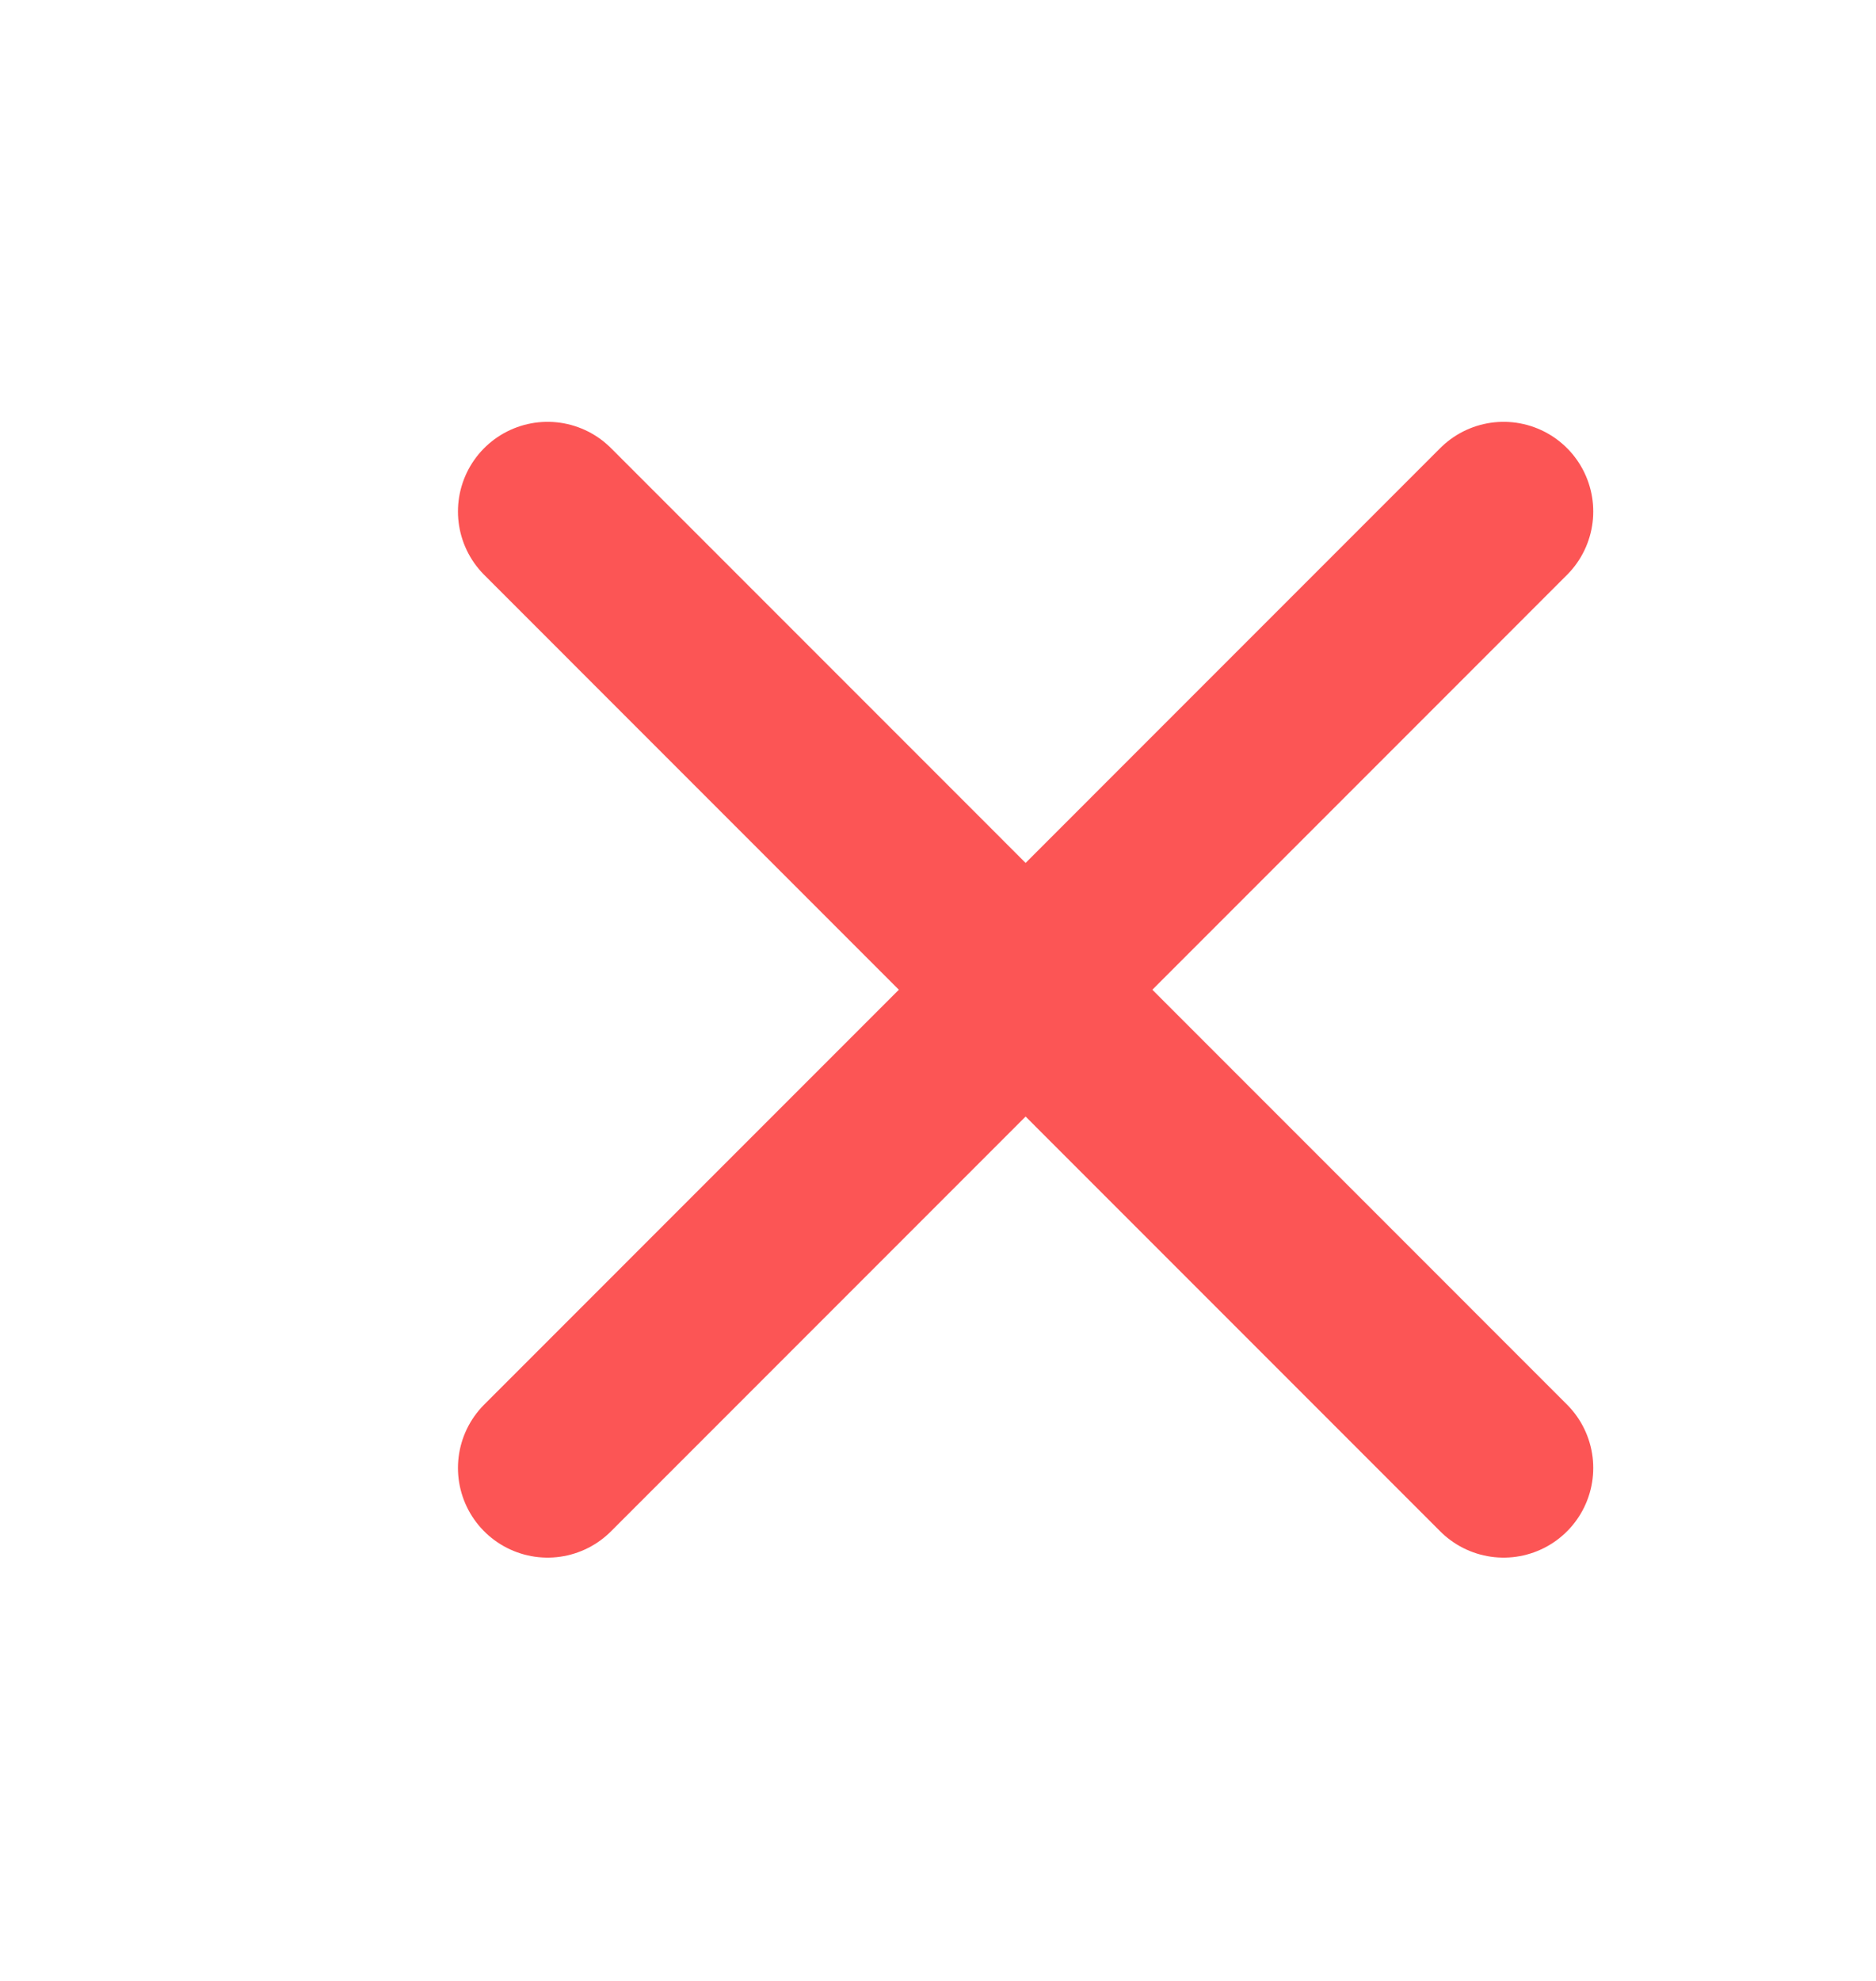 <svg width="18" height="19" viewBox="0 0 18 19" fill="none" xmlns="http://www.w3.org/2000/svg">
<path d="M14.427 4.906L5.254 14.08" stroke="#FC5555" stroke-width="1.72" stroke-linecap="round" stroke-linejoin="round"/>
<path d="M5.254 4.906L14.427 14.08" stroke="#FC5555" stroke-width="1.72" stroke-linecap="round" stroke-linejoin="round"/>
</svg>
